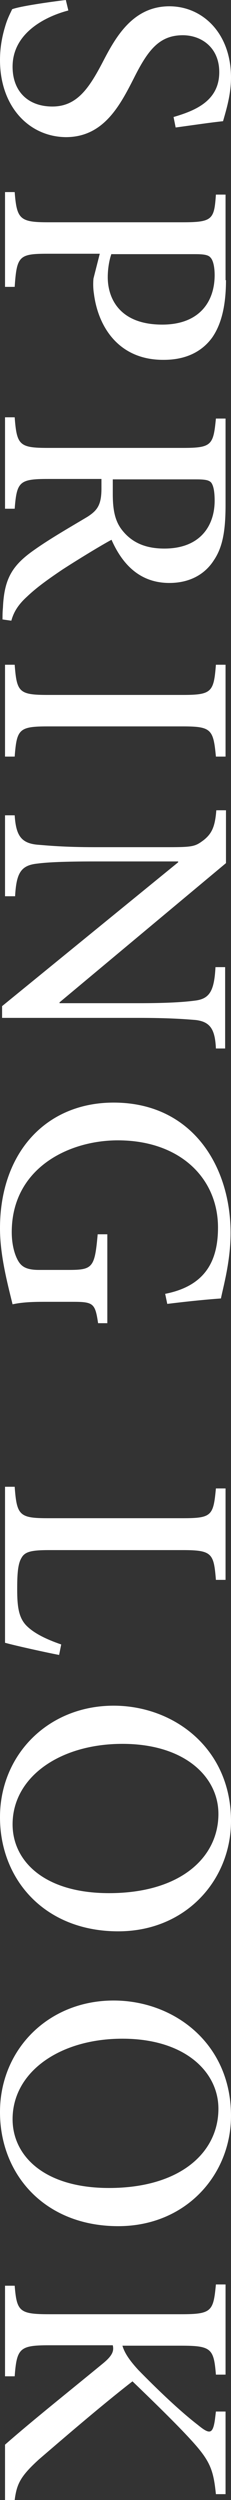 <?xml version="1.0" encoding="utf-8"?>
<!-- Generator: Adobe Illustrator 27.2.0, SVG Export Plug-In . SVG Version: 6.00 Build 0)  -->
<svg version="1.1" id="&#x30EC;&#x30A4;&#x30E4;&#x30FC;_1" xmlns="http://www.w3.org/2000/svg" xmlns:xlink="http://www.w3.org/1999/xlink" x="0px" y="0px" viewbox="0 0 55.1 596.1" enable-background="new 0 0 55.1 596.1" xml:space="preserve" width="55.1" height="596.1">
<rect width="100%" height="100%" fill="#333333" stroke="none"/>
<g enable-background="new    ">
	<path fill="#FFFFFF" d="M41.4,27.9c5.1-1.5,10.9-3.8,10.9-10.7c0-5.9-4.3-8.8-8.7-8.8c-5.7,0-8.4,3.7-11.7,10.3
		c-3.4,6.7-7.3,14-16.2,14C6.9,32.6,0,25.4,0,14.3c0-3.2,0.6-5.9,1.2-7.9c0.6-2.1,1.3-3.3,1.7-4.2C4.7,1.5,11.6,0.5,15.7,0l0.6,2.5
		C11.3,3.8,3,7.6,3,15.9c0,5.9,3.7,9.5,9.5,9.5c5.8,0,8.7-4.3,11.9-10.4c3-5.8,7.1-13.5,16-13.5c7.9,0,14.7,6.4,14.7,17
		c0,4-1.1,7.6-1.9,10.4c-2.9,0.3-6.2,0.8-11.3,1.5L41.4,27.9z"/>
	<path fill="#FFFFFF" d="M53.9,66.8c0,5.8-1,10.4-3.3,13.7c-2.4,3.3-6.2,5.3-11.5,5.3C28.4,85.9,23.4,78,22.4,70
		c-0.2-1.2-0.2-2.7-0.1-3.6l1.5-5.9H11.3c-6.8,0-7.3,0.6-7.8,7.9H1.2V45.8h2.3C4,52.2,4.7,53,11.4,53h32.2c7.1,0,7.5-0.7,7.9-6.6
		h2.3V66.8z M26.6,60.5c-0.4,1-0.9,3.2-0.9,5.6c0,4.9,2.7,11.3,13,11.3c8.8,0,12.5-5.4,12.5-11.8c0-2.1-0.4-3.6-1-4.2
		c-0.5-0.6-1.5-0.8-3.6-0.8H26.6z"/>
	<path fill="#FFFFFF" d="M0.6,147.7c0-0.9,0-1.8,0.1-2.8c0.3-6.9,2.2-10.1,7.5-13.8c3.8-2.7,8.7-5.5,12.7-7.9
		c2.3-1.5,3.3-2.8,3.3-6.7v-2.3H11.4c-6.8,0-7.4,0.7-7.9,7.1H1.2V99.5h2.3c0.5,6.6,1.1,7.3,7.9,7.3h32.3c6.8,0,7.2-0.7,7.8-7h2.3
		v20.6c0,6.2-0.7,10.1-2.8,13.2c-2.1,3.3-5.7,5.4-10.6,5.4c-7,0-11.2-4.4-13.8-10.3c-2.6,1.4-8,4.7-11.7,7.1
		c-4.3,2.9-6.5,4.6-8.5,6.5c-2.3,2.1-3.2,3.9-3.7,5.7L0.6,147.7z M26.9,117.8c0,4,0.6,6.6,2.3,8.7c2.4,3,5.7,4.3,10,4.3
		c8.7,0,12-5.6,12-11.4c0-2.3-0.3-3.6-0.8-4.3c-0.5-0.6-1.4-0.8-3.5-0.8H26.9V117.8z"/>
	<path fill="#FFFFFF" d="M1.2,158.5h2.3c0.5,6.5,1,7.2,7.9,7.2h32.2c6.9,0,7.4-0.7,7.9-7.2h2.3v21.9h-2.3c-0.6-6.5-1.1-7.2-7.9-7.2
		H11.4c-6.9,0-7.4,0.7-7.9,7.2H1.2V158.5z"/>
	<path fill="#FFFFFF" d="M51.5,250c-0.2-4.5-1.3-6.4-4.9-6.8c-2.5-0.2-6.2-0.5-13.6-0.5H0.5v-2.8l42-34.3v-0.2H22.6
		c-7.4,0-11.3,0.2-13.6,0.5c-4,0.4-5.1,2.2-5.4,7.8H1.2v-19.3h2.3c0.3,4.6,1.4,6.6,5.3,7c2.5,0.2,6.4,0.6,13.8,0.6h17.7
		c5.8,0,6.3-0.2,8.3-1.7c2-1.6,2.7-3.3,3-7.1h2.3v12.6L14.2,239v0.2H33c7.4,0,11.1-0.3,13.4-0.6c3.6-0.4,4.7-2.3,5-8h2.3V250H51.5z"/>
	<path fill="#FFFFFF" d="M23.4,315.5c-0.7-4.7-1.1-5.1-6-5.1h-6.8c-2.8,0-5.4,0.1-7.6,0.6c-1.2-4.9-3-11.7-3-18.1
		c0-18.1,11-30,27.1-30c18.7,0,27.9,15.1,27.9,31.1c0,6.8-1.8,13-2.3,15.6c-2.8,0.2-7.2,0.6-12.8,1.3l-0.5-2.4
		c9.7-1.9,12.6-8,12.6-15.8c0-11.8-9.1-20.8-23.9-20.8c-11.8,0-25.3,6.7-25.3,21.9c0,2.5,0.5,4.9,1.4,6.6c0.8,1.5,1.9,2.4,5.1,2.4h7
		c5.8,0,6.3-0.5,7-8.5h2.3v21.2H23.4z"/>
	<path fill="#FFFFFF" d="M14.1,394.6c-2.7-0.5-10.4-2.2-12.9-2.9v-37.2h2.3c0.5,6.8,1.1,7.5,7.9,7.5h32.2c6.9,0,7.3-0.6,7.9-7.1h2.3
		v21.8h-2.3c-0.5-6.3-0.9-7.1-7.9-7.1H11.7c-4.3,0-5.8,0.4-6.6,1.9c-0.9,1.5-1,4.2-1,7.5c0,4.3,0.4,7,2.5,8.9c1.6,1.5,4.2,2.9,8,4.2
		L14.1,394.6z"/>
	<path fill="#FFFFFF" d="M28.2,460.5C10.7,460.5,0,448.2,0,433.3c0-14.9,11.5-26.6,27.1-26.6c14.4,0,28,10.2,28,27.5
		C55.1,448.2,44.4,460.5,28.2,460.5z M29.2,415.8C14.3,415.8,3,423.7,3,435c0,8.7,7.5,16.4,23,16.4c16.9,0,26.1-8.4,26.1-18.9
		C52.1,423.7,44.1,415.8,29.2,415.8z"/>
	<path fill="#FFFFFF" d="M28.2,530.8C10.7,530.8,0,518.5,0,503.6C0,488.7,11.5,477,27.1,477c14.4,0,28,10.2,28,27.5
		C55.1,518.5,44.4,530.8,28.2,530.8z M29.2,486.1C14.3,486.1,3,494,3,505.3c0,8.7,7.5,16.4,23,16.4c16.9,0,26.1-8.4,26.1-18.9
		C52.1,494,44.1,486.1,29.2,486.1z"/>
	<path fill="#FFFFFF" d="M1.2,582.9c6.6-5.8,14.9-12.4,23.4-19.4c2.3-1.9,2.6-3,2.3-4.3H11.7c-7,0-7.7,0.7-8.2,7.4H1.2V545h2.3
		c0.5,6.1,1.1,6.8,8.2,6.8h31.5c7.3,0,7.7-0.7,8.3-7.1h2.3v21.5h-2.3c-0.5-6.2-1.1-6.9-8.3-6.9H29.2c0.5,1.7,1.6,3.4,3.8,5.8
		c4.5,4.6,9.8,9.7,14.2,13.1c2.8,2.3,3.6,2.3,4.1-1.5l0.2-1.7h2.3v19.7h-2.3c-0.6-5.9-1.4-8-6.1-13.1c-3.1-3.4-8.5-8.7-13.8-13.8
		c-7.6,5.9-17.3,14.3-22.3,18.6c-4.5,4.1-5.3,5.9-5.8,9.7H1.2V582.9z"/>
</g>
</svg>
